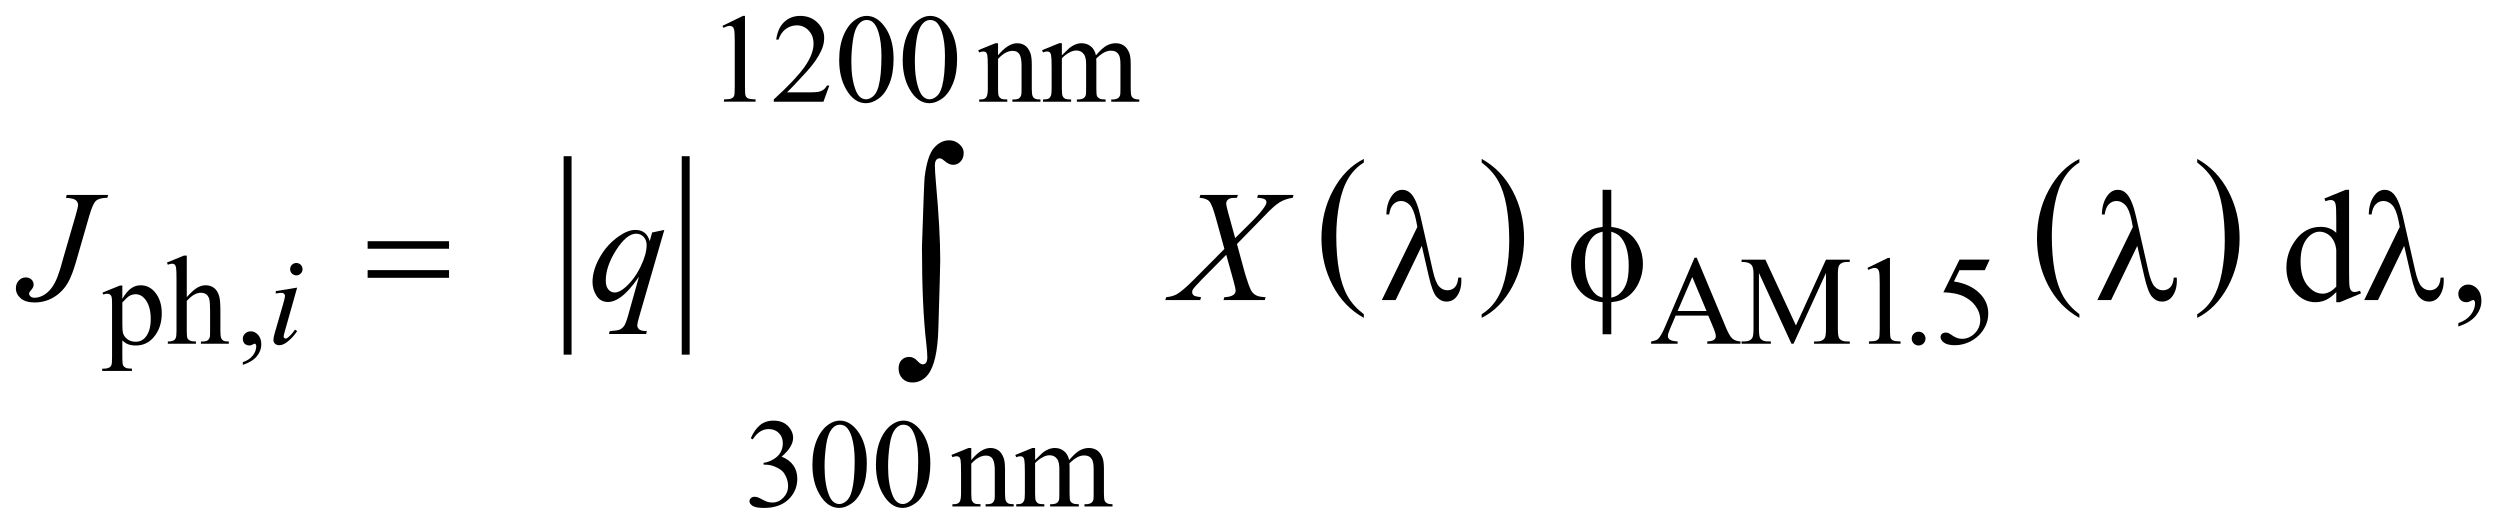 <?xml version="1.0" encoding="UTF-8"?>
<!DOCTYPE svg PUBLIC '-//W3C//DTD SVG 1.0//EN'
          'http://www.w3.org/TR/2001/REC-SVG-20010904/DTD/svg10.dtd'>
<svg stroke-dasharray="none" shape-rendering="auto" xmlns="http://www.w3.org/2000/svg" font-family="'Dialog'" text-rendering="auto" width="248" fill-opacity="1" color-interpolation="auto" color-rendering="auto" preserveAspectRatio="xMidYMid meet" font-size="12px" viewBox="0 0 248 52" fill="black" xmlns:xlink="http://www.w3.org/1999/xlink" stroke="black" image-rendering="auto" stroke-miterlimit="10" stroke-linecap="square" stroke-linejoin="miter" font-style="normal" stroke-width="1" height="52" stroke-dashoffset="0" font-weight="normal" stroke-opacity="1"
><!--Generated by the Batik Graphics2D SVG Generator--><defs id="genericDefs"
  /><g
  ><defs id="defs1"
    ><clipPath clipPathUnits="userSpaceOnUse" id="clipPath1"
      ><path d="M-1 -1 L156.191 -1 L156.191 31.971 L-1 31.971 L-1 -1 Z"
      /></clipPath
      ><clipPath clipPathUnits="userSpaceOnUse" id="clipPath2"
      ><path d="M-0 0 L-0 30.972 L155.192 30.972 L155.192 0 Z"
      /></clipPath
    ></defs
    ><g stroke-width="0.5" transform="scale(1.576,1.576) translate(1,1) matrix(1,0,0,1,0,-0)"
    ><line y2="21.073" fill="none" x1="34.727" clip-path="url(#clipPath2)" x2="34.727" y1="9.082"
    /></g
    ><g stroke-width="0.5" transform="matrix(1.576,0,0,1.576,1.576,1.576)"
    ><line y2="21.073" fill="none" x1="42.161" clip-path="url(#clipPath2)" x2="42.161" y1="9.082"
    /></g
    ><g stroke-width="0.5" transform="matrix(1.576,0,0,1.576,1.576,1.576)"
    ><path d="M84.846 18.778 L84.846 19.008 C84.005 18.543 83.35 17.861 82.881 16.96 C82.412 16.061 82.178 15.076 82.178 14.006 C82.178 12.893 82.424 11.88 82.917 10.966 C83.41 10.052 84.053 9.398 84.846 9.004 L84.846 9.23 C84.45 9.473 84.124 9.806 83.869 10.228 C83.615 10.65 83.425 11.186 83.299 11.835 C83.174 12.484 83.111 13.162 83.111 13.866 C83.111 14.664 83.17 15.385 83.285 16.029 C83.401 16.673 83.579 17.207 83.817 17.631 C84.055 18.056 84.398 18.438 84.846 18.778 Z" stroke="none" clip-path="url(#clipPath2)"
    /></g
    ><g stroke-width="0.5" transform="matrix(1.576,0,0,1.576,1.576,1.576)"
    ><path d="M92.263 9.23 L92.263 9.004 C93.104 9.466 93.759 10.147 94.228 11.046 C94.697 11.945 94.931 12.93 94.931 14 C94.931 15.113 94.685 16.127 94.192 17.043 C93.699 17.959 93.056 18.613 92.263 19.007 L92.263 18.777 C92.662 18.534 92.99 18.201 93.244 17.779 C93.498 17.356 93.687 16.821 93.811 16.174 C93.935 15.527 93.998 14.848 93.998 14.14 C93.998 13.346 93.94 12.626 93.826 11.98 C93.712 11.334 93.534 10.799 93.295 10.376 C93.055 9.952 92.71 9.57 92.263 9.23 Z" stroke="none" clip-path="url(#clipPath2)"
    /></g
    ><g stroke-width="0.5" transform="matrix(1.576,0,0,1.576,1.576,1.576)"
    ><path d="M129.885 18.778 L129.885 19.008 C129.044 18.543 128.389 17.861 127.92 16.96 C127.451 16.061 127.217 15.076 127.217 14.006 C127.217 12.893 127.463 11.88 127.956 10.966 C128.449 10.052 129.092 9.398 129.885 9.004 L129.885 9.23 C129.489 9.473 129.163 9.806 128.908 10.228 C128.654 10.65 128.464 11.186 128.338 11.835 C128.213 12.484 128.15 13.162 128.15 13.866 C128.15 14.664 128.209 15.385 128.324 16.029 C128.44 16.673 128.618 17.207 128.856 17.631 C129.094 18.056 129.438 18.438 129.885 18.778 Z" stroke="none" clip-path="url(#clipPath2)"
    /></g
    ><g stroke-width="0.5" transform="matrix(1.576,0,0,1.576,1.576,1.576)"
    ><path d="M137.302 9.23 L137.302 9.004 C138.143 9.466 138.798 10.147 139.267 11.046 C139.736 11.945 139.97 12.93 139.97 14 C139.97 15.113 139.724 16.127 139.231 17.043 C138.738 17.959 138.095 18.613 137.302 19.007 L137.302 18.777 C137.701 18.534 138.029 18.201 138.283 17.779 C138.537 17.356 138.726 16.821 138.85 16.174 C138.974 15.527 139.037 14.848 139.037 14.14 C139.037 13.346 138.979 12.626 138.865 11.98 C138.751 11.334 138.573 10.799 138.334 10.376 C138.094 9.952 137.749 9.57 137.302 9.23 Z" stroke="none" clip-path="url(#clipPath2)"
    /></g
    ><g stroke-width="0.5" transform="matrix(1.576,0,0,1.576,1.576,1.576)"
    ><path d="M44.474 0.628 L45.763 0 L45.892 0 L45.892 4.469 C45.892 4.765 45.904 4.95 45.929 5.023 C45.953 5.096 46.005 5.151 46.083 5.19 C46.161 5.229 46.32 5.252 46.56 5.256 L46.56 5.401 L44.569 5.401 L44.569 5.257 C44.819 5.252 44.98 5.231 45.053 5.193 C45.126 5.155 45.177 5.105 45.205 5.041 C45.234 4.977 45.248 4.787 45.248 4.469 L45.248 1.612 C45.248 1.227 45.235 0.98 45.209 0.87 C45.191 0.787 45.158 0.726 45.109 0.687 C45.061 0.648 45.003 0.628 44.936 0.628 C44.839 0.628 44.706 0.668 44.534 0.749 L44.474 0.628 Z" stroke="none" clip-path="url(#clipPath2)"
    /></g
    ><g stroke-width="0.5" transform="matrix(1.576,0,0,1.576,1.576,1.576)"
    ><path d="M51.201 4.383 L50.83 5.402 L47.706 5.402 L47.706 5.257 C48.625 4.419 49.271 3.735 49.646 3.204 C50.021 2.673 50.208 2.188 50.208 1.748 C50.208 1.412 50.105 1.137 49.9 0.92 C49.694 0.704 49.448 0.596 49.162 0.596 C48.902 0.596 48.668 0.672 48.461 0.824 C48.254 0.976 48.101 1.199 48.003 1.493 L47.858 1.493 C47.923 1.012 48.09 0.642 48.359 0.385 C48.63 0.129 48.967 0 49.37 0 C49.8 0 50.158 0.138 50.446 0.414 C50.734 0.69 50.878 1.015 50.878 1.39 C50.878 1.658 50.815 1.926 50.69 2.194 C50.497 2.615 50.185 3.062 49.753 3.533 C49.105 4.241 48.7 4.668 48.539 4.813 L49.921 4.813 C50.202 4.813 50.399 4.803 50.512 4.782 C50.625 4.761 50.727 4.719 50.819 4.655 C50.91 4.592 50.989 4.501 51.057 4.384 L51.201 4.384 Z" stroke="none" clip-path="url(#clipPath2)"
    /></g
    ><g stroke-width="0.5" transform="matrix(1.576,0,0,1.576,1.576,1.576)"
    ><path d="M51.822 2.787 C51.822 2.183 51.913 1.663 52.095 1.228 C52.277 0.792 52.519 0.467 52.822 0.254 C53.056 0.084 53.298 0 53.548 0 C53.954 0 54.319 0.207 54.641 0.621 C55.044 1.134 55.246 1.829 55.246 2.705 C55.246 3.319 55.158 3.841 54.981 4.27 C54.804 4.699 54.578 5.011 54.303 5.205 C54.029 5.399 53.763 5.496 53.509 5.496 C53.004 5.496 52.584 5.198 52.248 4.602 C51.964 4.1 51.822 3.495 51.822 2.787 ZM52.587 2.884 C52.587 3.613 52.677 4.207 52.857 4.668 C53.005 5.056 53.227 5.25 53.521 5.25 C53.662 5.25 53.807 5.187 53.959 5.061 C54.11 4.935 54.224 4.723 54.302 4.427 C54.422 3.979 54.482 3.348 54.482 2.534 C54.482 1.93 54.419 1.427 54.294 1.023 C54.2 0.724 54.079 0.512 53.931 0.387 C53.824 0.301 53.695 0.258 53.544 0.258 C53.367 0.258 53.21 0.338 53.071 0.496 C52.884 0.712 52.756 1.052 52.689 1.515 C52.621 1.978 52.587 2.434 52.587 2.884 Z" stroke="none" clip-path="url(#clipPath2)"
    /></g
    ><g stroke-width="0.5" transform="matrix(1.576,0,0,1.576,1.576,1.576)"
    ><path d="M55.82 2.787 C55.82 2.183 55.911 1.663 56.093 1.228 C56.275 0.792 56.517 0.467 56.82 0.254 C57.054 0.084 57.296 0 57.546 0 C57.952 0 58.317 0.207 58.639 0.621 C59.042 1.134 59.244 1.829 59.244 2.705 C59.244 3.319 59.156 3.841 58.979 4.27 C58.802 4.699 58.576 5.011 58.301 5.205 C58.027 5.399 57.761 5.496 57.507 5.496 C57.002 5.496 56.582 5.198 56.246 4.602 C55.962 4.1 55.82 3.495 55.82 2.787 ZM56.585 2.884 C56.585 3.613 56.675 4.207 56.855 4.668 C57.003 5.056 57.225 5.25 57.519 5.25 C57.66 5.25 57.805 5.187 57.957 5.061 C58.108 4.935 58.222 4.723 58.3 4.427 C58.42 3.979 58.48 3.348 58.48 2.534 C58.48 1.93 58.417 1.427 58.292 1.023 C58.198 0.724 58.077 0.512 57.929 0.387 C57.822 0.301 57.693 0.258 57.542 0.258 C57.365 0.258 57.208 0.338 57.069 0.496 C56.882 0.712 56.754 1.052 56.687 1.515 C56.619 1.978 56.585 2.434 56.585 2.884 Z" stroke="none" clip-path="url(#clipPath2)"
    /></g
    ><g stroke-width="0.5" transform="matrix(1.576,0,0,1.576,1.576,1.576)"
    ><path d="M61.821 2.479 C62.24 1.974 62.639 1.722 63.019 1.722 C63.214 1.722 63.382 1.771 63.523 1.868 C63.664 1.965 63.775 2.126 63.859 2.35 C63.916 2.506 63.945 2.746 63.945 3.068 L63.945 4.594 C63.945 4.821 63.963 4.974 64 5.055 C64.028 5.12 64.075 5.171 64.138 5.207 C64.202 5.244 64.32 5.262 64.492 5.262 L64.492 5.403 L62.723 5.403 L62.723 5.261 L62.797 5.261 C62.964 5.261 63.08 5.236 63.146 5.185 C63.212 5.134 63.259 5.06 63.285 4.961 C63.295 4.922 63.301 4.799 63.301 4.594 L63.301 3.13 C63.301 2.805 63.259 2.568 63.174 2.422 C63.089 2.276 62.947 2.201 62.747 2.201 C62.437 2.201 62.129 2.37 61.822 2.708 L61.822 4.593 C61.822 4.835 61.836 4.985 61.865 5.042 C61.901 5.117 61.951 5.172 62.015 5.208 C62.078 5.243 62.208 5.261 62.403 5.261 L62.403 5.402 L60.634 5.402 L60.634 5.261 L60.712 5.261 C60.894 5.261 61.017 5.215 61.081 5.122 C61.145 5.03 61.177 4.853 61.177 4.593 L61.177 3.267 C61.177 2.838 61.167 2.577 61.148 2.483 C61.129 2.389 61.099 2.325 61.058 2.292 C61.018 2.258 60.964 2.241 60.896 2.241 C60.823 2.241 60.736 2.261 60.634 2.3 L60.575 2.159 L61.653 1.722 L61.821 1.722 L61.821 2.479 Z" stroke="none" clip-path="url(#clipPath2)"
    /></g
    ><g stroke-width="0.5" transform="matrix(1.576,0,0,1.576,1.576,1.576)"
    ><path d="M65.839 2.482 C66.099 2.222 66.253 2.072 66.299 2.033 C66.416 1.934 66.543 1.858 66.678 1.803 C66.813 1.748 66.948 1.721 67.08 1.721 C67.304 1.721 67.497 1.786 67.658 1.916 C67.819 2.046 67.928 2.234 67.982 2.482 C68.25 2.169 68.476 1.965 68.661 1.867 C68.846 1.769 69.036 1.721 69.231 1.721 C69.421 1.721 69.59 1.77 69.737 1.867 C69.884 1.964 70 2.125 70.086 2.346 C70.144 2.497 70.172 2.734 70.172 3.056 L70.172 4.594 C70.172 4.818 70.189 4.971 70.223 5.055 C70.249 5.112 70.297 5.161 70.368 5.201 C70.438 5.242 70.553 5.262 70.712 5.262 L70.712 5.403 L68.947 5.403 L68.947 5.261 L69.021 5.261 C69.175 5.261 69.294 5.231 69.38 5.171 C69.44 5.129 69.483 5.063 69.509 4.972 C69.519 4.928 69.525 4.802 69.525 4.593 L69.525 3.056 C69.525 2.764 69.49 2.559 69.42 2.439 C69.318 2.272 69.156 2.189 68.932 2.189 C68.794 2.189 68.655 2.224 68.516 2.293 C68.377 2.362 68.208 2.49 68.01 2.677 L68.001 2.72 L68.009 2.888 L68.009 4.594 C68.009 4.839 68.023 4.991 68.05 5.051 C68.077 5.111 68.129 5.161 68.204 5.201 C68.28 5.242 68.409 5.262 68.591 5.262 L68.591 5.403 L66.783 5.403 L66.783 5.261 C66.981 5.261 67.116 5.238 67.191 5.191 C67.266 5.144 67.316 5.074 67.345 4.981 C67.358 4.937 67.365 4.808 67.365 4.594 L67.365 3.056 C67.365 2.764 67.322 2.555 67.236 2.428 C67.122 2.261 66.962 2.178 66.756 2.178 C66.615 2.178 66.476 2.216 66.338 2.291 C66.122 2.406 65.956 2.534 65.838 2.677 L65.838 4.594 C65.838 4.828 65.854 4.981 65.887 5.051 C65.919 5.121 65.968 5.174 66.031 5.209 C66.095 5.244 66.224 5.262 66.42 5.262 L66.42 5.403 L64.651 5.403 L64.651 5.261 C64.815 5.261 64.929 5.243 64.995 5.208 C65.06 5.173 65.109 5.117 65.143 5.041 C65.177 4.964 65.194 4.815 65.194 4.594 L65.194 3.228 C65.194 2.835 65.182 2.581 65.159 2.467 C65.141 2.381 65.112 2.322 65.073 2.289 C65.034 2.256 64.981 2.24 64.913 2.24 C64.84 2.24 64.753 2.26 64.651 2.299 L64.592 2.158 L65.67 1.721 L65.838 1.721 L65.838 2.482 Z" stroke="none" clip-path="url(#clipPath2)"
    /></g
    ><g stroke-width="0.5" transform="matrix(1.576,0,0,1.576,1.576,1.576)"
    ><path d="M5.451 17.417 L6.552 16.972 L6.7 16.972 L6.7 17.807 C6.885 17.493 7.07 17.272 7.256 17.146 C7.442 17.02 7.638 16.957 7.844 16.957 C8.203 16.957 8.502 17.098 8.742 17.379 C9.036 17.722 9.183 18.17 9.183 18.722 C9.183 19.338 9.006 19.848 8.652 20.251 C8.36 20.582 7.993 20.747 7.551 20.747 C7.358 20.747 7.192 20.72 7.051 20.665 C6.947 20.626 6.83 20.548 6.7 20.431 L6.7 21.52 C6.7 21.765 6.715 21.92 6.745 21.987 C6.775 22.053 6.827 22.106 6.901 22.145 C6.975 22.184 7.109 22.204 7.305 22.204 L7.305 22.349 L5.432 22.349 L5.432 22.204 L5.53 22.204 C5.673 22.206 5.796 22.179 5.897 22.122 C5.946 22.093 5.984 22.047 6.012 21.983 C6.04 21.919 6.053 21.757 6.053 21.497 L6.053 18.117 C6.053 17.886 6.043 17.738 6.022 17.676 C6 17.611 5.967 17.564 5.922 17.534 C5.876 17.503 5.815 17.487 5.736 17.487 C5.673 17.487 5.594 17.505 5.498 17.541 L5.451 17.417 ZM6.701 18.037 L6.701 19.372 C6.701 19.661 6.713 19.851 6.736 19.942 C6.772 20.092 6.861 20.225 7.003 20.339 C7.145 20.454 7.324 20.511 7.54 20.511 C7.8 20.511 8.011 20.409 8.172 20.206 C8.383 19.941 8.488 19.567 8.488 19.086 C8.488 18.54 8.368 18.119 8.129 17.825 C7.962 17.622 7.765 17.521 7.536 17.521 C7.411 17.521 7.287 17.551 7.165 17.614 C7.071 17.662 6.917 17.802 6.701 18.037 Z" stroke="none" clip-path="url(#clipPath2)"
    /></g
    ><g stroke-width="0.5" transform="matrix(1.576,0,0,1.576,1.576,1.576)"
    ><path d="M10.757 15.086 L10.757 17.701 C11.046 17.384 11.275 17.18 11.444 17.091 C11.613 17.001 11.782 16.956 11.951 16.956 C12.154 16.956 12.328 17.012 12.474 17.124 C12.62 17.235 12.728 17.411 12.798 17.65 C12.847 17.817 12.872 18.122 12.872 18.564 L12.872 19.829 C12.872 20.055 12.89 20.21 12.927 20.293 C12.953 20.356 12.997 20.405 13.059 20.441 C13.122 20.478 13.236 20.496 13.403 20.496 L13.403 20.637 L11.646 20.637 L11.646 20.496 L11.728 20.496 C11.895 20.496 12.01 20.471 12.075 20.42 C12.14 20.369 12.186 20.295 12.212 20.195 C12.22 20.154 12.224 20.031 12.224 19.829 L12.224 18.564 C12.224 18.173 12.204 17.918 12.163 17.794 C12.123 17.672 12.059 17.58 11.97 17.52 C11.882 17.458 11.775 17.428 11.65 17.428 C11.523 17.428 11.39 17.461 11.252 17.53 C11.114 17.597 10.949 17.734 10.756 17.939 L10.756 19.829 C10.756 20.073 10.77 20.225 10.797 20.285 C10.824 20.346 10.875 20.395 10.949 20.435 C11.023 20.476 11.152 20.496 11.334 20.496 L11.334 20.637 L9.563 20.637 L9.563 20.496 C9.722 20.496 9.847 20.472 9.938 20.422 C9.99 20.397 10.031 20.347 10.063 20.274 C10.094 20.202 10.11 20.053 10.11 19.83 L10.11 16.594 C10.11 16.185 10.1 15.934 10.081 15.841 C10.062 15.748 10.032 15.683 9.991 15.65 C9.951 15.616 9.897 15.599 9.829 15.599 C9.774 15.599 9.685 15.62 9.563 15.662 L9.508 15.525 L10.578 15.088 L10.757 15.088 Z" stroke="none" clip-path="url(#clipPath2)"
    /></g
    ><g stroke-width="0.5" transform="matrix(1.576,0,0,1.576,1.576,1.576)"
    ><path d="M14.285 21.967 L14.285 21.795 C14.553 21.706 14.761 21.569 14.908 21.383 C15.055 21.197 15.129 21 15.129 20.792 C15.129 20.742 15.117 20.701 15.094 20.667 C15.075 20.644 15.057 20.632 15.039 20.632 C15.01 20.632 14.948 20.658 14.851 20.71 C14.804 20.733 14.755 20.745 14.703 20.745 C14.576 20.745 14.474 20.707 14.398 20.632 C14.323 20.557 14.285 20.452 14.285 20.319 C14.285 20.192 14.334 20.083 14.431 19.992 C14.529 19.9 14.648 19.855 14.788 19.855 C14.96 19.855 15.113 19.929 15.247 20.079 C15.381 20.229 15.448 20.428 15.448 20.675 C15.448 20.943 15.355 21.193 15.169 21.422 C14.982 21.653 14.688 21.834 14.285 21.967 Z" stroke="none" clip-path="url(#clipPath2)"
    /></g
    ><g stroke-width="0.5" transform="matrix(1.576,0,0,1.576,1.576,1.576)"
    ><path d="M106.525 18.864 L104.475 18.864 L104.116 19.7 C104.028 19.905 103.983 20.058 103.983 20.16 C103.983 20.241 104.022 20.312 104.098 20.373 C104.175 20.435 104.341 20.475 104.596 20.492 L104.596 20.637 L102.929 20.637 L102.929 20.492 C103.15 20.453 103.293 20.402 103.359 20.34 C103.492 20.215 103.638 19.962 103.8 19.579 L105.662 15.223 L105.799 15.223 L107.642 19.626 C107.79 19.98 107.924 20.209 108.045 20.314 C108.166 20.419 108.335 20.479 108.551 20.492 L108.551 20.637 L106.462 20.637 L106.462 20.492 C106.673 20.481 106.816 20.447 106.89 20.387 C106.964 20.327 107.001 20.254 107.001 20.168 C107.001 20.054 106.949 19.873 106.845 19.626 L106.525 18.864 ZM106.416 18.576 L105.519 16.437 L104.597 18.576 L106.416 18.576 Z" stroke="none" clip-path="url(#clipPath2)"
    /></g
    ><g stroke-width="0.5" transform="matrix(1.576,0,0,1.576,1.576,1.576)"
    ><path d="M111.761 20.636 L109.715 16.182 L109.715 19.719 C109.715 20.044 109.75 20.247 109.82 20.327 C109.917 20.436 110.069 20.491 110.277 20.491 L110.465 20.491 L110.465 20.636 L108.622 20.636 L108.622 20.491 L108.81 20.491 C109.034 20.491 109.193 20.424 109.287 20.288 C109.344 20.205 109.373 20.016 109.373 19.719 L109.373 16.261 C109.373 16.027 109.347 15.858 109.295 15.754 C109.258 15.678 109.191 15.615 109.094 15.565 C108.997 15.515 108.839 15.489 108.623 15.489 L108.623 15.345 L110.122 15.345 L112.043 19.486 L113.933 15.345 L115.433 15.345 L115.433 15.489 L115.249 15.489 C115.022 15.489 114.862 15.557 114.769 15.692 C114.711 15.775 114.683 15.965 114.683 16.262 L114.683 19.72 C114.683 20.045 114.719 20.248 114.792 20.328 C114.888 20.437 115.04 20.492 115.249 20.492 L115.433 20.492 L115.433 20.637 L113.184 20.637 L113.184 20.492 L113.372 20.492 C113.598 20.492 113.757 20.425 113.848 20.289 C113.906 20.206 113.934 20.017 113.934 19.72 L113.934 16.183 L111.892 20.637 L111.761 20.637 Z" stroke="none" clip-path="url(#clipPath2)"
    /></g
    ><g stroke-width="0.5" transform="matrix(1.576,0,0,1.576,1.576,1.576)"
    ><path d="M116.545 15.863 L117.833 15.235 L117.962 15.235 L117.962 19.704 C117.962 20.001 117.974 20.185 117.999 20.258 C118.023 20.331 118.075 20.387 118.153 20.426 C118.231 20.465 118.389 20.488 118.629 20.492 L118.629 20.637 L116.638 20.637 L116.638 20.492 C116.888 20.487 117.05 20.466 117.122 20.428 C117.195 20.391 117.246 20.34 117.274 20.276 C117.302 20.213 117.317 20.022 117.317 19.705 L117.317 16.848 C117.317 16.463 117.304 16.216 117.278 16.106 C117.259 16.023 117.226 15.962 117.178 15.923 C117.13 15.884 117.073 15.864 117.004 15.864 C116.908 15.864 116.774 15.904 116.602 15.985 L116.545 15.863 Z" stroke="none" clip-path="url(#clipPath2)"
    /></g
    ><g stroke-width="0.5" transform="matrix(1.576,0,0,1.576,1.576,1.576)"
    ><path d="M119.765 19.879 C119.888 19.879 119.991 19.921 120.074 20.006 C120.158 20.09 120.199 20.193 120.199 20.312 C120.199 20.432 120.157 20.534 120.072 20.619 C119.988 20.704 119.885 20.746 119.765 20.746 C119.646 20.746 119.543 20.704 119.459 20.619 C119.374 20.534 119.332 20.432 119.332 20.312 C119.332 20.19 119.374 20.087 119.459 20.004 C119.543 19.92 119.646 19.879 119.765 19.879 Z" stroke="none" clip-path="url(#clipPath2)"
    /></g
    ><g stroke-width="0.5" transform="matrix(1.576,0,0,1.576,1.576,1.576)"
    ><path d="M124.235 15.344 L123.93 16.007 L122.337 16.007 L121.989 16.717 C122.679 16.819 123.225 17.075 123.63 17.487 C123.976 17.841 124.149 18.257 124.149 18.736 C124.149 19.014 124.092 19.271 123.979 19.508 C123.866 19.744 123.724 19.946 123.552 20.112 C123.38 20.279 123.189 20.413 122.978 20.514 C122.678 20.658 122.372 20.729 122.056 20.729 C121.739 20.729 121.508 20.675 121.364 20.567 C121.219 20.46 121.147 20.34 121.147 20.21 C121.147 20.138 121.176 20.073 121.237 20.017 C121.297 19.961 121.372 19.934 121.464 19.934 C121.531 19.934 121.591 19.944 121.642 19.965 C121.693 19.986 121.779 20.038 121.901 20.124 C122.096 20.26 122.295 20.327 122.495 20.327 C122.8 20.327 123.067 20.212 123.298 19.982 C123.528 19.752 123.644 19.471 123.644 19.14 C123.644 18.82 123.54 18.522 123.335 18.244 C123.129 17.967 122.846 17.753 122.483 17.601 C122.2 17.485 121.813 17.416 121.324 17.399 L122.339 15.342 L124.235 15.342 Z" stroke="none" clip-path="url(#clipPath2)"
    /></g
    ><g stroke-width="0.5" transform="matrix(1.576,0,0,1.576,1.576,1.576)"
    ><path d="M46.256 26.592 C46.407 26.236 46.597 25.961 46.828 25.767 C47.058 25.574 47.345 25.476 47.689 25.476 C48.113 25.476 48.439 25.615 48.665 25.89 C48.837 26.096 48.923 26.316 48.923 26.549 C48.923 26.935 48.681 27.333 48.197 27.744 C48.522 27.871 48.768 28.054 48.935 28.29 C49.102 28.527 49.185 28.806 49.185 29.125 C49.185 29.583 49.039 29.98 48.747 30.315 C48.367 30.753 47.816 30.971 47.096 30.971 C46.739 30.971 46.496 30.927 46.367 30.838 C46.239 30.749 46.174 30.654 46.174 30.553 C46.174 30.478 46.204 30.411 46.266 30.354 C46.327 30.297 46.4 30.268 46.486 30.268 C46.551 30.268 46.617 30.279 46.685 30.299 C46.729 30.313 46.83 30.36 46.986 30.442 C47.142 30.524 47.25 30.573 47.31 30.588 C47.406 30.617 47.509 30.631 47.618 30.631 C47.884 30.631 48.115 30.528 48.311 30.322 C48.507 30.117 48.605 29.874 48.605 29.593 C48.605 29.388 48.56 29.187 48.468 28.992 C48.401 28.846 48.326 28.735 48.246 28.66 C48.134 28.556 47.98 28.462 47.785 28.377 C47.59 28.292 47.39 28.25 47.188 28.25 L47.063 28.25 L47.063 28.133 C47.269 28.108 47.475 28.033 47.682 27.91 C47.889 27.788 48.039 27.641 48.133 27.47 C48.227 27.299 48.274 27.11 48.274 26.904 C48.274 26.636 48.19 26.42 48.022 26.255 C47.854 26.09 47.645 26.007 47.395 26.007 C46.992 26.007 46.655 26.223 46.384 26.654 L46.256 26.592 Z" stroke="none" clip-path="url(#clipPath2)"
    /></g
    ><g stroke-width="0.5" transform="matrix(1.576,0,0,1.576,1.576,1.576)"
    ><path d="M50.137 28.263 C50.137 27.659 50.228 27.14 50.41 26.703 C50.592 26.267 50.834 25.943 51.137 25.729 C51.371 25.56 51.613 25.475 51.863 25.475 C52.269 25.475 52.634 25.682 52.956 26.096 C53.359 26.609 53.561 27.303 53.561 28.18 C53.561 28.794 53.473 29.316 53.296 29.745 C53.119 30.175 52.893 30.486 52.618 30.68 C52.344 30.874 52.078 30.971 51.824 30.971 C51.319 30.971 50.899 30.673 50.563 30.077 C50.278 29.576 50.137 28.971 50.137 28.263 ZM50.902 28.361 C50.902 29.09 50.992 29.684 51.172 30.145 C51.32 30.533 51.542 30.726 51.836 30.726 C51.977 30.726 52.122 30.663 52.274 30.537 C52.425 30.411 52.539 30.2 52.617 29.903 C52.737 29.456 52.797 28.824 52.797 28.009 C52.797 27.405 52.734 26.903 52.609 26.499 C52.515 26.199 52.394 25.987 52.246 25.862 C52.139 25.776 52.01 25.733 51.859 25.733 C51.682 25.733 51.525 25.812 51.386 25.971 C51.199 26.187 51.071 26.527 51.004 26.99 C50.936 27.454 50.902 27.911 50.902 28.361 Z" stroke="none" clip-path="url(#clipPath2)"
    /></g
    ><g stroke-width="0.5" transform="matrix(1.576,0,0,1.576,1.576,1.576)"
    ><path d="M54.135 28.263 C54.135 27.659 54.226 27.14 54.408 26.703 C54.59 26.267 54.832 25.943 55.135 25.729 C55.369 25.56 55.611 25.475 55.861 25.475 C56.267 25.475 56.632 25.682 56.954 26.096 C57.357 26.609 57.559 27.303 57.559 28.18 C57.559 28.794 57.471 29.316 57.294 29.745 C57.117 30.175 56.891 30.486 56.616 30.68 C56.342 30.874 56.076 30.971 55.822 30.971 C55.317 30.971 54.897 30.673 54.561 30.077 C54.276 29.576 54.135 28.971 54.135 28.263 ZM54.9 28.361 C54.9 29.09 54.99 29.684 55.17 30.145 C55.318 30.533 55.54 30.726 55.834 30.726 C55.975 30.726 56.12 30.663 56.272 30.537 C56.423 30.411 56.537 30.2 56.615 29.903 C56.735 29.456 56.795 28.824 56.795 28.009 C56.795 27.405 56.732 26.903 56.607 26.499 C56.513 26.199 56.392 25.987 56.244 25.862 C56.137 25.776 56.008 25.733 55.857 25.733 C55.68 25.733 55.523 25.812 55.384 25.971 C55.197 26.187 55.069 26.527 55.002 26.99 C54.934 27.454 54.9 27.911 54.9 28.361 Z" stroke="none" clip-path="url(#clipPath2)"
    /></g
    ><g stroke-width="0.5" transform="matrix(1.576,0,0,1.576,1.576,1.576)"
    ><path d="M60.136 27.955 C60.555 27.45 60.954 27.198 61.334 27.198 C61.529 27.198 61.697 27.247 61.838 27.344 C61.979 27.441 62.09 27.602 62.174 27.825 C62.231 27.981 62.26 28.221 62.26 28.544 L62.26 30.07 C62.26 30.296 62.278 30.45 62.315 30.53 C62.343 30.595 62.39 30.646 62.453 30.682 C62.517 30.719 62.635 30.737 62.807 30.737 L62.807 30.878 L61.038 30.878 L61.038 30.737 L61.112 30.737 C61.279 30.737 61.395 30.712 61.461 30.661 C61.527 30.61 61.574 30.536 61.6 30.436 C61.61 30.397 61.616 30.275 61.616 30.07 L61.616 28.606 C61.616 28.281 61.574 28.044 61.489 27.897 C61.405 27.751 61.262 27.677 61.062 27.677 C60.752 27.677 60.444 27.846 60.137 28.184 L60.137 30.07 C60.137 30.311 60.151 30.462 60.18 30.518 C60.216 30.594 60.266 30.649 60.33 30.684 C60.393 30.719 60.523 30.737 60.718 30.737 L60.718 30.878 L58.949 30.878 L58.949 30.737 L59.027 30.737 C59.209 30.737 59.332 30.691 59.396 30.598 C59.46 30.506 59.492 30.329 59.492 30.07 L59.492 28.743 C59.492 28.313 59.482 28.052 59.463 27.958 C59.444 27.864 59.414 27.801 59.373 27.768 C59.333 27.734 59.279 27.717 59.211 27.717 C59.138 27.717 59.051 27.737 58.949 27.776 L58.89 27.635 L59.968 27.197 L60.136 27.197 L60.136 27.955 Z" stroke="none" clip-path="url(#clipPath2)"
    /></g
    ><g stroke-width="0.5" transform="matrix(1.576,0,0,1.576,1.576,1.576)"
    ><path d="M64.153 27.958 C64.413 27.698 64.567 27.549 64.613 27.51 C64.73 27.41 64.857 27.334 64.992 27.28 C65.127 27.226 65.262 27.198 65.394 27.198 C65.618 27.198 65.811 27.263 65.972 27.393 C66.133 27.523 66.242 27.711 66.296 27.958 C66.564 27.646 66.79 27.441 66.975 27.344 C67.16 27.246 67.35 27.198 67.545 27.198 C67.735 27.198 67.904 27.247 68.051 27.344 C68.198 27.441 68.314 27.601 68.4 27.822 C68.458 27.973 68.486 28.211 68.486 28.533 L68.486 30.071 C68.486 30.295 68.503 30.448 68.537 30.531 C68.563 30.589 68.611 30.637 68.682 30.677 C68.752 30.718 68.867 30.738 69.026 30.738 L69.026 30.879 L67.261 30.879 L67.261 30.738 L67.335 30.738 C67.489 30.738 67.608 30.709 67.694 30.648 C67.754 30.607 67.797 30.541 67.823 30.449 C67.833 30.405 67.839 30.279 67.839 30.071 L67.839 28.533 C67.839 28.242 67.804 28.036 67.734 27.916 C67.632 27.75 67.47 27.667 67.246 27.667 C67.108 27.667 66.969 27.701 66.83 27.771 C66.691 27.839 66.522 27.967 66.324 28.155 L66.316 28.198 L66.324 28.366 L66.324 30.072 C66.324 30.316 66.338 30.468 66.365 30.528 C66.392 30.589 66.444 30.638 66.519 30.678 C66.595 30.719 66.724 30.739 66.906 30.739 L66.906 30.88 L65.098 30.88 L65.098 30.739 C65.296 30.739 65.431 30.716 65.506 30.669 C65.581 30.622 65.631 30.552 65.66 30.458 C65.673 30.414 65.68 30.285 65.68 30.072 L65.68 28.534 C65.68 28.243 65.637 28.033 65.551 27.905 C65.437 27.739 65.277 27.656 65.071 27.656 C64.93 27.656 64.791 27.693 64.653 27.769 C64.437 27.883 64.271 28.012 64.153 28.155 L64.153 30.072 C64.153 30.305 64.169 30.458 64.202 30.528 C64.234 30.598 64.283 30.651 64.346 30.686 C64.41 30.721 64.539 30.739 64.735 30.739 L64.735 30.88 L62.966 30.88 L62.966 30.739 C63.13 30.739 63.244 30.721 63.31 30.686 C63.375 30.651 63.424 30.595 63.458 30.518 C63.492 30.442 63.509 30.292 63.509 30.072 L63.509 28.706 C63.509 28.312 63.497 28.06 63.474 27.944 C63.456 27.858 63.427 27.799 63.388 27.767 C63.349 27.734 63.296 27.718 63.228 27.718 C63.155 27.718 63.068 27.738 62.966 27.777 L62.907 27.636 L63.985 27.198 L64.153 27.198 L64.153 27.958 Z" stroke="none" clip-path="url(#clipPath2)"
    /></g
    ><g stroke-width="0.5" transform="matrix(1.576,0,0,1.576,1.576,1.576)"
    ><path d="M146.054 17.383 C145.836 17.612 145.623 17.775 145.415 17.874 C145.206 17.973 144.981 18.022 144.741 18.022 C144.253 18.022 143.827 17.818 143.463 17.41 C143.098 17.002 142.916 16.477 142.916 15.836 C142.916 15.195 143.117 14.609 143.521 14.077 C143.924 13.545 144.443 13.279 145.078 13.279 C145.472 13.279 145.797 13.404 146.054 13.655 L146.054 12.83 C146.054 12.319 146.042 12.005 146.018 11.889 C145.994 11.772 145.955 11.692 145.903 11.65 C145.851 11.608 145.786 11.587 145.708 11.587 C145.624 11.587 145.512 11.613 145.372 11.665 L145.309 11.494 L146.641 10.948 L146.861 10.948 L146.861 16.115 C146.861 16.638 146.873 16.958 146.897 17.073 C146.921 17.188 146.96 17.269 147.014 17.314 C147.068 17.36 147.13 17.382 147.202 17.382 C147.29 17.382 147.407 17.355 147.553 17.299 L147.607 17.47 L146.28 18.022 L146.055 18.022 L146.055 17.383 ZM146.054 17.042 L146.054 14.739 C146.034 14.518 145.976 14.316 145.878 14.134 C145.78 13.952 145.651 13.815 145.49 13.722 C145.329 13.629 145.172 13.583 145.019 13.583 C144.733 13.583 144.477 13.711 144.252 13.968 C143.956 14.306 143.808 14.801 143.808 15.451 C143.808 16.108 143.952 16.611 144.238 16.961 C144.524 17.311 144.843 17.485 145.195 17.485 C145.491 17.486 145.777 17.338 146.054 17.042 Z" stroke="none" clip-path="url(#clipPath2)"
    /></g
    ><g stroke-width="0.5" transform="matrix(1.576,0,0,1.576,1.576,1.576)"
    ><path d="M153.738 19.55 L153.738 19.335 C154.073 19.225 154.333 19.053 154.516 18.82 C154.699 18.587 154.791 18.341 154.791 18.081 C154.791 18.019 154.776 17.967 154.747 17.925 C154.725 17.896 154.702 17.881 154.679 17.881 C154.644 17.881 154.566 17.913 154.445 17.979 C154.386 18.008 154.325 18.023 154.259 18.023 C154.1 18.023 153.973 17.976 153.879 17.881 C153.784 17.786 153.737 17.656 153.737 17.49 C153.737 17.331 153.798 17.194 153.92 17.081 C154.042 16.967 154.191 16.91 154.366 16.91 C154.581 16.91 154.772 17.004 154.94 17.19 C155.107 17.378 155.191 17.626 155.191 17.934 C155.191 18.269 155.075 18.58 154.842 18.869 C154.61 19.157 154.242 19.384 153.738 19.55 Z" stroke="none" clip-path="url(#clipPath2)"
    /></g
    ><g stroke-width="0.5" transform="matrix(1.576,0,0,1.576,1.576,1.576)"
    ><path d="M17.704 17.104 L16.931 19.84 C16.879 20.025 16.853 20.135 16.853 20.171 C16.853 20.213 16.865 20.247 16.89 20.273 C16.915 20.299 16.944 20.312 16.978 20.312 C17.017 20.312 17.064 20.291 17.119 20.249 C17.267 20.132 17.417 19.966 17.568 19.75 L17.705 19.84 C17.528 20.111 17.32 20.338 17.08 20.523 C16.903 20.661 16.734 20.73 16.572 20.73 C16.466 20.73 16.378 20.698 16.311 20.634 C16.243 20.571 16.209 20.49 16.209 20.394 C16.209 20.298 16.241 20.138 16.307 19.915 L16.814 18.166 C16.897 17.88 16.939 17.7 16.939 17.627 C16.939 17.57 16.919 17.523 16.878 17.487 C16.837 17.45 16.782 17.432 16.712 17.432 C16.655 17.432 16.536 17.446 16.357 17.475 L16.357 17.323 L17.704 17.104 ZM17.653 15.554 C17.762 15.554 17.855 15.592 17.93 15.667 C18.005 15.743 18.043 15.835 18.043 15.944 C18.043 16.05 18.004 16.142 17.928 16.219 C17.852 16.296 17.76 16.334 17.653 16.334 C17.547 16.334 17.455 16.295 17.378 16.219 C17.301 16.142 17.263 16.051 17.263 15.944 C17.263 15.835 17.301 15.742 17.376 15.667 C17.452 15.592 17.544 15.554 17.653 15.554 Z" stroke="none" clip-path="url(#clipPath2)"
    /></g
    ><g stroke-width="0.5" transform="matrix(1.576,0,0,1.576,1.576,1.576)"
    ><path d="M3.202 11.271 L5.808 11.271 L5.755 11.451 C5.42 11.454 5.184 11.515 5.047 11.634 C4.91 11.753 4.767 12.071 4.618 12.588 L3.778 15.5 C3.618 16.05 3.457 16.469 3.295 16.759 C3.077 17.15 2.783 17.46 2.414 17.691 C2.045 17.922 1.631 18.038 1.172 18.038 C0.795 18.038 0.505 17.951 0.303 17.777 C0.101 17.602 0 17.392 0 17.145 C0 16.95 0.061 16.787 0.183 16.657 C0.305 16.527 0.451 16.462 0.62 16.462 C0.766 16.462 0.886 16.506 0.978 16.594 C1.07 16.682 1.117 16.789 1.117 16.916 C1.117 17.02 1.075 17.121 0.99 17.219 C0.883 17.342 0.829 17.427 0.829 17.472 C0.829 17.54 0.86 17.603 0.921 17.658 C0.983 17.714 1.066 17.741 1.17 17.741 C1.32 17.741 1.475 17.706 1.636 17.634 C1.797 17.563 1.948 17.453 2.09 17.307 C2.232 17.161 2.355 16.986 2.461 16.781 C2.566 16.576 2.675 16.296 2.786 15.942 L3.025 15.098 L3.753 12.59 C3.86 12.22 3.914 11.991 3.914 11.9 C3.914 11.776 3.865 11.675 3.768 11.597 C3.67 11.519 3.463 11.47 3.148 11.451 L3.202 11.271 Z" stroke="none" clip-path="url(#clipPath2)"
    /></g
    ><g stroke-width="0.5" transform="matrix(1.576,0,0,1.576,1.576,1.576)"
    ><path d="M40.815 13.471 L39.219 18.984 C39.147 19.238 39.112 19.4 39.112 19.472 C39.112 19.546 39.131 19.611 39.168 19.664 C39.205 19.718 39.256 19.758 39.322 19.783 C39.423 19.822 39.554 19.842 39.717 19.842 L39.668 20.023 L37.331 20.023 L37.38 19.842 C37.699 19.817 37.897 19.788 37.975 19.759 C38.099 19.711 38.2 19.631 38.28 19.521 C38.36 19.41 38.448 19.177 38.546 18.823 L39.219 16.418 C38.789 17.046 38.389 17.486 38.018 17.74 C37.754 17.919 37.509 18.009 37.281 18.009 C36.955 18.009 36.71 17.876 36.544 17.612 C36.378 17.346 36.295 17.059 36.295 16.751 C36.295 16.26 36.446 15.744 36.749 15.204 C37.052 14.664 37.45 14.222 37.945 13.877 C38.329 13.607 38.677 13.472 38.989 13.472 C39.22 13.472 39.41 13.528 39.56 13.64 C39.71 13.752 39.822 13.932 39.897 14.179 L40.048 13.633 L40.815 13.471 ZM39.702 14.422 C39.702 14.214 39.639 14.043 39.512 13.909 C39.385 13.776 39.229 13.709 39.043 13.709 C38.646 13.709 38.228 14.05 37.789 14.733 C37.35 15.416 37.13 16.06 37.13 16.665 C37.13 16.909 37.184 17.095 37.294 17.222 C37.403 17.348 37.536 17.411 37.691 17.411 C37.89 17.411 38.114 17.301 38.365 17.08 C38.745 16.745 39.064 16.314 39.319 15.789 C39.575 15.266 39.702 14.809 39.702 14.422 Z" stroke="none" clip-path="url(#clipPath2)"
    /></g
    ><g stroke-width="0.5" transform="matrix(1.576,0,0,1.576,1.576,1.576)"
    ><path d="M78.182 11.271 L80.422 11.271 L80.368 11.451 C80.053 11.497 79.776 11.592 79.541 11.737 C79.305 11.882 78.983 12.171 78.577 12.603 L76.859 14.359 L77.342 16.13 C77.387 16.299 77.472 16.561 77.595 16.916 C77.673 17.144 77.751 17.305 77.829 17.398 C77.907 17.493 78.006 17.565 78.124 17.616 C78.243 17.666 78.422 17.696 78.664 17.706 L78.61 17.887 L76.013 17.887 L76.067 17.706 C76.334 17.696 76.525 17.646 76.643 17.555 C76.731 17.491 76.775 17.406 76.775 17.301 C76.775 17.21 76.733 17.01 76.648 16.701 L76.185 15.037 L74.633 16.603 C74.331 16.913 74.15 17.116 74.091 17.213 C74.055 17.271 74.037 17.328 74.037 17.383 C74.037 17.481 74.086 17.561 74.183 17.622 C74.228 17.648 74.367 17.676 74.598 17.705 L74.549 17.886 L72.35 17.886 L72.404 17.705 C72.68 17.68 72.906 17.616 73.082 17.515 C73.339 17.363 73.694 17.058 74.146 16.603 L76.069 14.671 L75.542 12.763 C75.383 12.178 75.244 11.818 75.125 11.682 C75.006 11.547 74.799 11.47 74.503 11.45 L74.551 11.27 L76.918 11.27 L76.859 11.45 C76.641 11.45 76.494 11.464 76.418 11.492 C76.341 11.52 76.283 11.562 76.242 11.619 C76.201 11.676 76.181 11.74 76.181 11.812 C76.181 11.89 76.22 12.072 76.298 12.358 L76.747 13.987 L77.787 12.953 C78.197 12.543 78.478 12.213 78.632 11.963 C78.687 11.875 78.715 11.797 78.715 11.729 C78.715 11.654 78.684 11.596 78.622 11.553 C78.534 11.494 78.37 11.46 78.129 11.45 L78.182 11.271 Z" stroke="none" clip-path="url(#clipPath2)"
    /></g
    ><g stroke-width="0.5" transform="matrix(1.576,0,0,1.576,1.576,1.576)"
    ><path d="M88.493 14.476 L86.847 17.886 L85.979 17.886 L88.214 13.285 L88.131 12.856 C88.033 12.388 87.902 12.07 87.737 11.902 C87.573 11.735 87.39 11.651 87.188 11.651 C87.006 11.651 86.846 11.718 86.71 11.851 C86.573 11.984 86.483 12.201 86.441 12.5 L86.265 12.5 C86.275 11.993 86.4 11.586 86.641 11.28 C86.813 11.059 87.023 10.948 87.27 10.948 C87.488 10.948 87.675 11.034 87.832 11.207 C88.066 11.47 88.258 11.936 88.408 12.603 L89.188 16.038 C89.305 16.552 89.439 16.885 89.588 17.038 C89.734 17.194 89.907 17.271 90.106 17.271 C90.294 17.271 90.45 17.208 90.572 17.082 C90.694 16.956 90.766 16.751 90.789 16.472 L90.979 16.472 C90.983 16.557 90.984 16.62 90.984 16.662 C90.984 17.088 90.879 17.432 90.668 17.691 C90.508 17.886 90.3 17.984 90.043 17.984 C89.815 17.984 89.611 17.888 89.433 17.696 C89.254 17.505 89.086 17.063 88.93 16.374 L88.493 14.476 Z" stroke="none" clip-path="url(#clipPath2)"
    /></g
    ><g stroke-width="0.5" transform="matrix(1.576,0,0,1.576,1.576,1.576)"
    ><path d="M133.529 14.476 L131.883 17.886 L131.015 17.886 L133.25 13.285 L133.167 12.856 C133.069 12.388 132.938 12.07 132.773 11.902 C132.609 11.735 132.426 11.651 132.224 11.651 C132.042 11.651 131.882 11.718 131.746 11.851 C131.609 11.984 131.519 12.201 131.477 12.5 L131.301 12.5 C131.311 11.993 131.436 11.586 131.677 11.28 C131.849 11.059 132.059 10.948 132.306 10.948 C132.524 10.948 132.711 11.034 132.868 11.207 C133.102 11.47 133.294 11.936 133.444 12.603 L134.224 16.038 C134.341 16.552 134.475 16.885 134.624 17.038 C134.77 17.194 134.943 17.271 135.142 17.271 C135.33 17.271 135.486 17.208 135.608 17.082 C135.73 16.956 135.802 16.751 135.825 16.472 L136.015 16.472 C136.019 16.557 136.02 16.62 136.02 16.662 C136.02 17.088 135.915 17.432 135.704 17.691 C135.544 17.886 135.336 17.984 135.079 17.984 C134.851 17.984 134.647 17.888 134.469 17.696 C134.29 17.505 134.122 17.063 133.966 16.374 L133.529 14.476 Z" stroke="none" clip-path="url(#clipPath2)"
    /></g
    ><g stroke-width="0.5" transform="matrix(1.576,0,0,1.576,1.576,1.576)"
    ><path d="M22.14 14.183 L27.265 14.183 L27.265 14.656 L22.14 14.656 L22.14 14.183 ZM22.14 16.003 L27.265 16.003 L27.265 16.486 L22.14 16.486 L22.14 16.003 Z" stroke="none" clip-path="url(#clipPath2)"
    /></g
    ><g stroke-width="0.5" transform="matrix(1.576,0,0,1.576,1.576,1.576)"
    ><path d="M100.42 13.285 C101.067 13.357 101.561 13.612 101.9 14.051 C102.239 14.49 102.411 15.015 102.411 15.627 C102.411 15.907 102.37 16.177 102.289 16.439 C102.207 16.701 102.101 16.931 101.969 17.127 C101.837 17.324 101.691 17.486 101.528 17.615 C101.365 17.743 101.186 17.842 100.991 17.91 C100.854 17.956 100.664 17.993 100.421 18.022 L100.421 20.042 L99.874 20.042 L99.874 18.022 C99.383 17.973 98.985 17.819 98.683 17.558 C98.153 17.106 97.888 16.477 97.888 15.67 C97.888 15.351 97.928 15.065 98.01 14.811 C98.091 14.557 98.2 14.334 98.339 14.143 C98.478 13.952 98.629 13.794 98.793 13.672 C98.957 13.55 99.132 13.458 99.317 13.396 C99.451 13.351 99.636 13.313 99.874 13.284 L99.874 10.947 L100.421 10.947 L100.421 13.285 ZM99.873 13.583 C99.658 13.635 99.494 13.707 99.38 13.798 C99.194 13.944 99.046 14.153 98.934 14.425 C98.822 14.696 98.765 15.065 98.765 15.53 C98.765 16.044 98.831 16.464 98.963 16.791 C99.095 17.118 99.258 17.364 99.453 17.53 C99.544 17.612 99.684 17.68 99.873 17.735 L99.873 13.583 ZM100.42 17.735 C100.618 17.69 100.773 17.625 100.883 17.54 C101.085 17.384 101.241 17.168 101.352 16.892 C101.462 16.615 101.518 16.23 101.518 15.735 C101.518 15.283 101.467 14.9 101.367 14.586 C101.266 14.273 101.126 14.031 100.947 13.861 C100.83 13.751 100.654 13.658 100.421 13.583 L100.421 17.735 Z" stroke="none" clip-path="url(#clipPath2)"
    /></g
    ><g stroke-width="0.5" transform="matrix(1.576,0,0,1.576,1.576,1.576)"
    ><path d="M150.328 14.476 L148.682 17.886 L147.814 17.886 L150.049 13.285 L149.966 12.856 C149.868 12.388 149.737 12.07 149.572 11.902 C149.408 11.735 149.225 11.651 149.023 11.651 C148.841 11.651 148.681 11.718 148.545 11.851 C148.408 11.984 148.318 12.201 148.276 12.5 L148.1 12.5 C148.11 11.993 148.235 11.586 148.476 11.28 C148.648 11.059 148.858 10.948 149.105 10.948 C149.323 10.948 149.51 11.034 149.667 11.207 C149.901 11.47 150.093 11.936 150.243 12.603 L151.023 16.038 C151.14 16.552 151.274 16.885 151.423 17.038 C151.569 17.194 151.742 17.271 151.941 17.271 C152.129 17.271 152.285 17.208 152.407 17.082 C152.529 16.956 152.601 16.751 152.624 16.472 L152.814 16.472 C152.818 16.557 152.819 16.62 152.819 16.662 C152.819 17.088 152.714 17.432 152.503 17.691 C152.343 17.886 152.135 17.984 151.878 17.984 C151.65 17.984 151.446 17.888 151.268 17.696 C151.089 17.505 150.921 17.063 150.765 16.374 L150.328 14.476 Z" stroke="none" clip-path="url(#clipPath2)"
    /></g
    ><g stroke-width="0.5" transform="matrix(1.576,0,0,1.576,1.576,1.576)"
    ><path d="M57.032 14.526 C57.119 11.838 57.176 10.379 57.2 10.15 C57.312 9.243 57.509 8.629 57.789 8.31 C58.07 7.99 58.388 7.831 58.745 7.831 C58.989 7.831 59.203 7.913 59.386 8.076 C59.569 8.24 59.66 8.419 59.66 8.614 C59.66 8.843 59.595 9.028 59.466 9.166 C59.337 9.305 59.176 9.375 58.987 9.375 C58.816 9.375 58.631 9.287 58.43 9.111 C58.318 9.013 58.22 8.965 58.137 8.965 C58.054 8.965 57.985 9 57.929 9.071 C57.873 9.141 57.845 9.262 57.845 9.433 C57.845 9.638 57.867 9.992 57.911 10.495 C58.091 12.495 58.182 14.118 58.182 15.362 C58.182 15.689 58.143 17.124 58.065 19.665 C58.026 21.104 57.807 22.078 57.406 22.586 C57.142 22.912 56.816 23.076 56.425 23.076 C56.171 23.076 55.964 22.993 55.803 22.827 C55.642 22.661 55.561 22.449 55.561 22.19 C55.561 21.97 55.623 21.794 55.748 21.663 C55.873 21.532 56.03 21.466 56.22 21.466 C56.415 21.466 56.584 21.544 56.725 21.7 C56.866 21.856 56.986 21.934 57.083 21.934 C57.166 21.934 57.234 21.9 57.288 21.831 C57.342 21.762 57.369 21.647 57.369 21.486 C57.369 21.282 57.347 20.989 57.303 20.608 C57.122 19.071 57.032 17.044 57.032 14.526 Z" stroke="none" clip-path="url(#clipPath2)"
    /></g
  ></g
></svg
>
